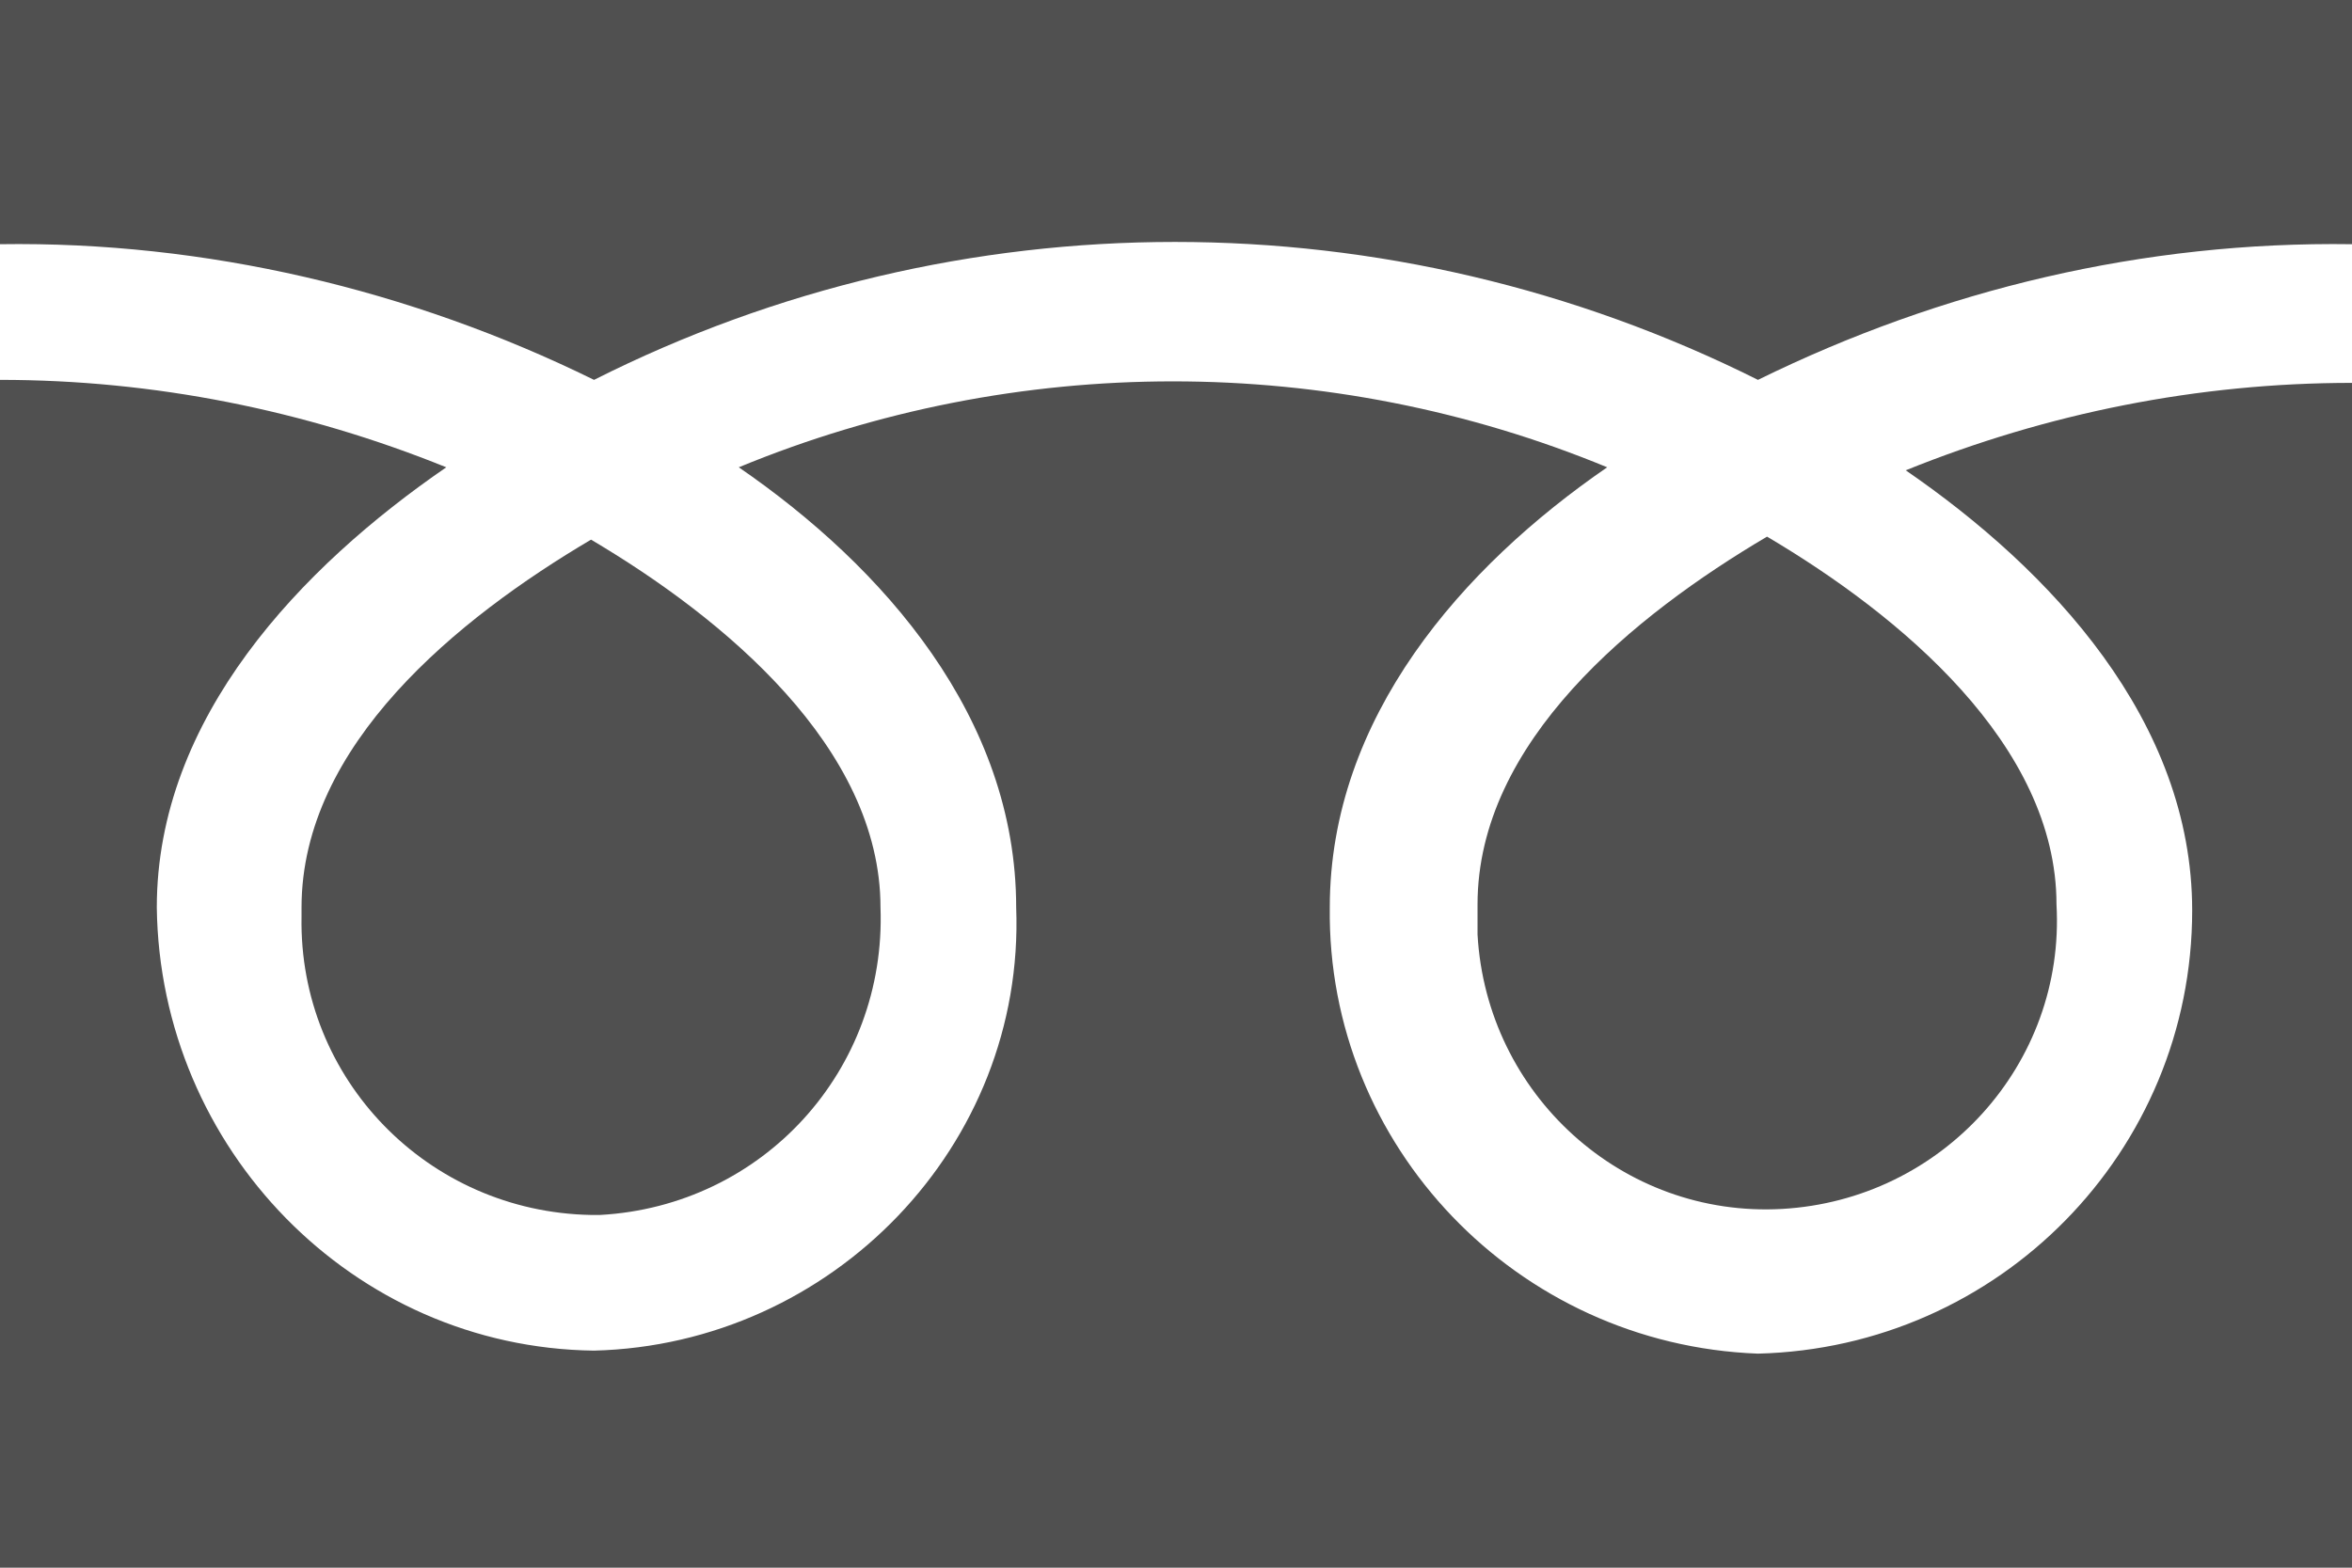 <?xml version="1.0" encoding="utf-8"?>
<!-- Generator: Adobe Illustrator 24.3.0, SVG Export Plug-In . SVG Version: 6.00 Build 0)  -->
<svg version="1.1" id="レイヤー_1" xmlns="http://www.w3.org/2000/svg" xmlns:xlink="http://www.w3.org/1999/xlink" x="0px"
	 y="0px" width="78px" height="52px" viewBox="0 0 78 52" style="enable-background:new 0 0 78 52;" xml:space="preserve">
<style type="text/css">
	.st0{fill:#505050;}
</style>
<g>
	<path class="st0" d="M10,30.1c0,0.1,0,0.2,0,0.3c-0.1,5.4,4.2,9.8,9.6,9.9c0.1,0,0.2,0,0.3,0c5.4-0.3,9.5-4.8,9.3-10.2
		c0-5.3-5.2-9.6-9.6-12.2C15.2,20.5,10,24.7,10,30.1z"/>
	<path class="st0" d="M49,30c0,0.3,0,0.6,0,1c0.3,5.3,4.8,9.4,10.1,9.1c5.3-0.3,9.4-4.8,9.1-10.1c0-5.3-5.2-9.6-9.6-12.2
		C54.2,20.4,49,24.6,49,30z"/>
	<path class="st0" d="M0,0v8.1C6.8,8,13.6,9.6,19.7,12.6c12.1-6.1,26.4-6.1,38.6,0C64.4,9.6,71.1,8,78,8.1l0,4.6
		c-5.1,0-10.1,1-14.8,2.9c4.8,3.3,9.5,8.3,9.5,14.6c0,8-6.4,14.5-14.4,14.7C50.3,44.6,44,38,44.1,30.1c0-6.3,4.4-11.3,9.2-14.6
		c-9.2-3.8-19.6-3.8-28.8,0c4.8,3.3,9.2,8.3,9.2,14.6C34,38,27.6,44.6,19.7,44.8c-8-0.1-14.4-6.7-14.5-14.7c0-6.3,4.8-11.3,9.6-14.6
		c-4.7-1.9-9.7-2.9-14.8-2.9V52h78V0H0z"/>
</g>
</svg>

